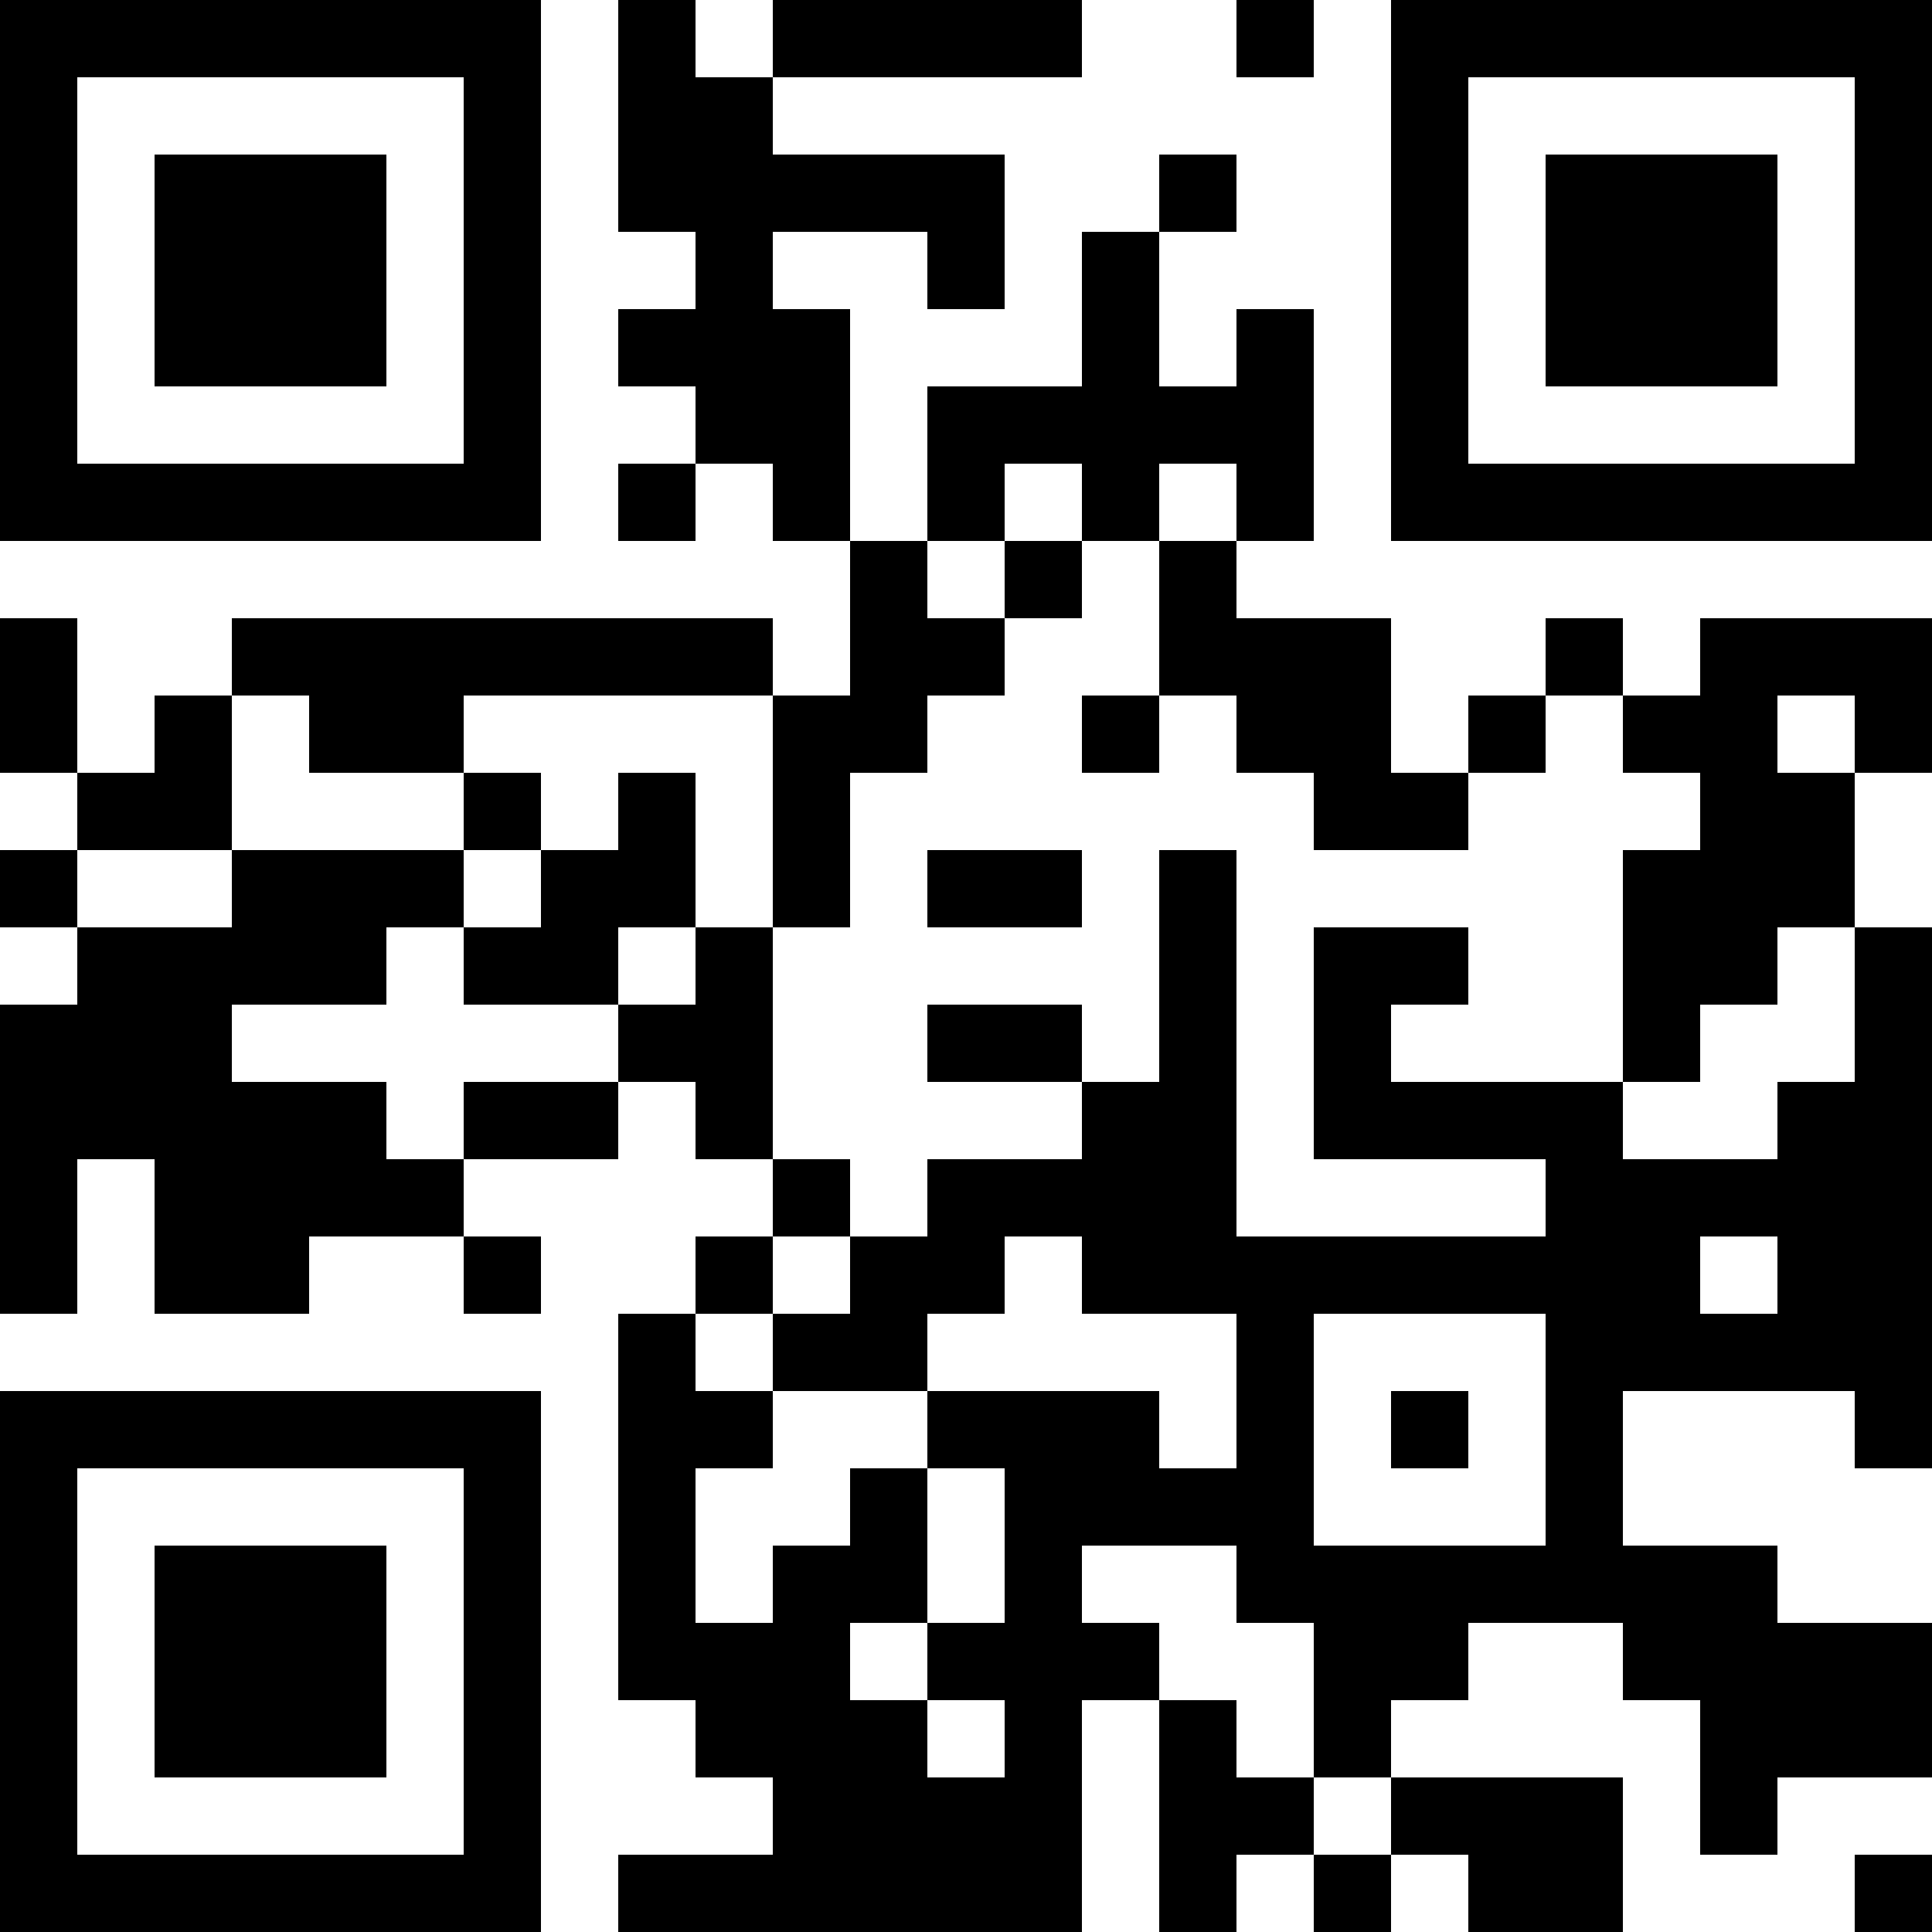 <?xml version="1.0" encoding="UTF-8"?>
<svg xmlns="http://www.w3.org/2000/svg" version="1.1" width="300" height="300" viewBox="0 0 300 300"><rect x="0" y="0" width="300" height="300" fill="#ffffff"/><g transform="scale(12)"><g transform="translate(0,0)"><g><g transform="translate(3.5,3.5)"><path fill-rule="evenodd" d="M-3.5 -3.5L3.5 -3.5L3.5 3.5L-3.5 3.5ZM-2.5 -2.5L-2.5 2.5L2.5 2.5L2.5 -2.5Z" fill="#000000"/><path fill-rule="evenodd" d="M-1.5 -1.5L1.5 -1.5L1.5 1.5L-1.5 1.5Z" fill="#000000"/></g></g><g><g transform="translate(21.5,3.5)"><g transform="rotate(90)"><path fill-rule="evenodd" d="M-3.5 -3.5L3.5 -3.5L3.5 3.5L-3.5 3.5ZM-2.5 -2.5L-2.5 2.5L2.5 2.5L2.5 -2.5Z" fill="#000000"/><path fill-rule="evenodd" d="M-1.5 -1.5L1.5 -1.5L1.5 1.5L-1.5 1.5Z" fill="#000000"/></g></g></g><g><g transform="translate(3.5,21.5)"><g transform="rotate(-90)"><path fill-rule="evenodd" d="M-3.5 -3.5L3.5 -3.5L3.5 3.5L-3.5 3.5ZM-2.5 -2.5L-2.5 2.5L2.5 2.5L2.5 -2.5Z" fill="#000000"/><path fill-rule="evenodd" d="M-1.5 -1.5L1.5 -1.5L1.5 1.5L-1.5 1.5Z" fill="#000000"/></g></g></g><path fill-rule="evenodd" d="M8 0L8 3L9 3L9 4L8 4L8 5L9 5L9 6L8 6L8 7L9 7L9 6L10 6L10 7L11 7L11 9L10 9L10 8L3 8L3 9L2 9L2 10L1 10L1 8L0 8L0 10L1 10L1 11L0 11L0 12L1 12L1 13L0 13L0 17L1 17L1 15L2 15L2 17L4 17L4 16L6 16L6 17L7 17L7 16L6 16L6 15L8 15L8 14L9 14L9 15L10 15L10 16L9 16L9 17L8 17L8 22L9 22L9 23L10 23L10 24L8 24L8 25L14 25L14 22L15 22L15 25L16 25L16 24L17 24L17 25L18 25L18 24L19 24L19 25L21 25L21 23L18 23L18 22L19 22L19 21L21 21L21 22L22 22L22 24L23 24L23 23L25 23L25 21L23 21L23 20L21 20L21 18L24 18L24 19L25 19L25 12L24 12L24 10L25 10L25 8L22 8L22 9L21 9L21 8L20 8L20 9L19 9L19 10L18 10L18 8L16 8L16 7L17 7L17 4L16 4L16 5L15 5L15 3L16 3L16 2L15 2L15 3L14 3L14 5L12 5L12 7L11 7L11 4L10 4L10 3L12 3L12 4L13 4L13 2L10 2L10 1L14 1L14 0L10 0L10 1L9 1L9 0ZM16 0L16 1L17 1L17 0ZM13 6L13 7L12 7L12 8L13 8L13 9L12 9L12 10L11 10L11 12L10 12L10 9L6 9L6 10L4 10L4 9L3 9L3 11L1 11L1 12L3 12L3 11L6 11L6 12L5 12L5 13L3 13L3 14L5 14L5 15L6 15L6 14L8 14L8 13L9 13L9 12L10 12L10 15L11 15L11 16L10 16L10 17L9 17L9 18L10 18L10 19L9 19L9 21L10 21L10 20L11 20L11 19L12 19L12 21L11 21L11 22L12 22L12 23L13 23L13 22L12 22L12 21L13 21L13 19L12 19L12 18L15 18L15 19L16 19L16 17L14 17L14 16L13 16L13 17L12 17L12 18L10 18L10 17L11 17L11 16L12 16L12 15L14 15L14 14L15 14L15 11L16 11L16 16L20 16L20 15L17 15L17 12L19 12L19 13L18 13L18 14L21 14L21 15L23 15L23 14L24 14L24 12L23 12L23 13L22 13L22 14L21 14L21 11L22 11L22 10L21 10L21 9L20 9L20 10L19 10L19 11L17 11L17 10L16 10L16 9L15 9L15 7L16 7L16 6L15 6L15 7L14 7L14 6ZM13 7L13 8L14 8L14 7ZM14 9L14 10L15 10L15 9ZM23 9L23 10L24 10L24 9ZM6 10L6 11L7 11L7 12L6 12L6 13L8 13L8 12L9 12L9 10L8 10L8 11L7 11L7 10ZM12 11L12 12L14 12L14 11ZM12 13L12 14L14 14L14 13ZM22 16L22 17L23 17L23 16ZM17 17L17 20L20 20L20 17ZM18 18L18 19L19 19L19 18ZM14 20L14 21L15 21L15 22L16 22L16 23L17 23L17 24L18 24L18 23L17 23L17 21L16 21L16 20ZM24 24L24 25L25 25L25 24Z" fill="#000000"/></g></g></svg>
